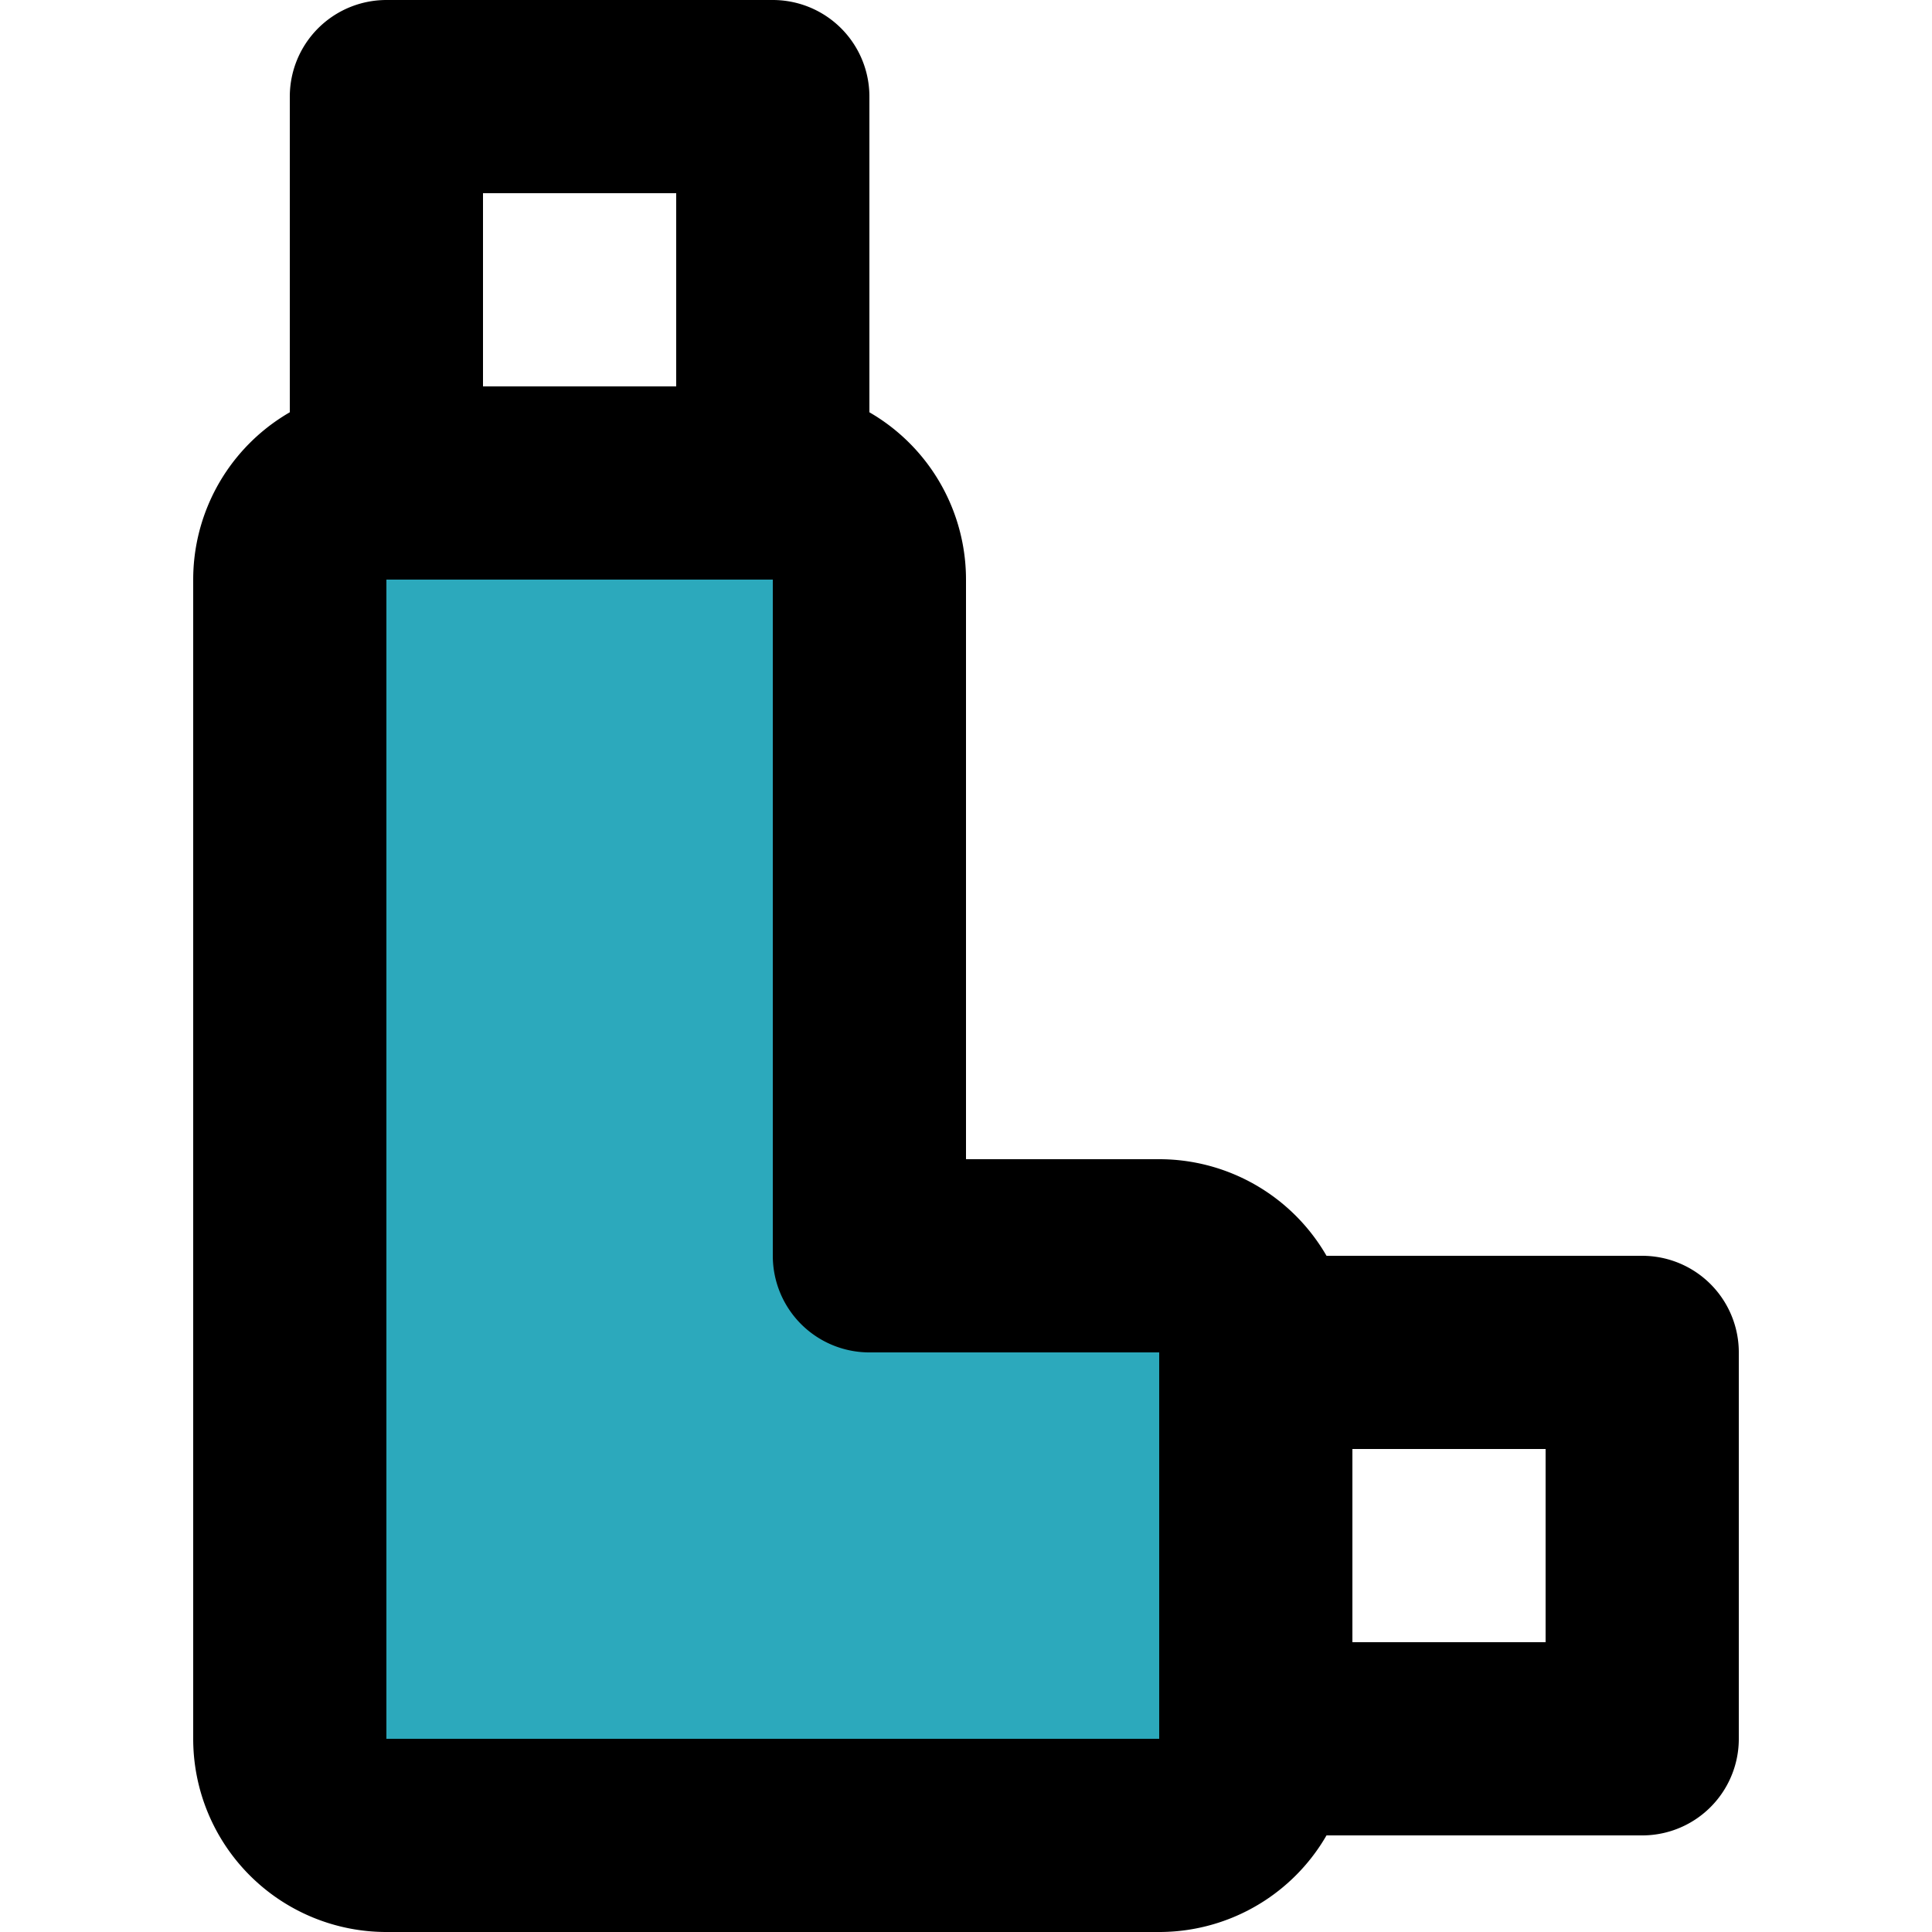 <?xml version="1.0" encoding="utf-8"?><!-- Uploaded to: SVG Repo, www.svgrepo.com, Generator: SVG Repo Mixer Tools -->
<svg width="800px" height="800px" viewBox="-2 0 20 20" xmlns="http://www.w3.org/2000/svg">
  <g id="inhaler" transform="translate(-5 -2)">
    <path id="secondary" fill="#2ca9bc" d="M15,15a1,1,0,0,1,1,1v4a1,1,0,0,1-1,1H7a1,1,0,0,1-1-1V8A1,1,0,0,1,7,7h4a1,1,0,0,1,1,1v7Z"/>
    <path id="primary" d="M11,3H7V7h4Zm9,17V16H16v4Zm-5-5a1,1,0,0,1,1,1v4a1,1,0,0,1-1,1H7a1,1,0,0,1-1-1V8A1,1,0,0,1,7,7h4a1,1,0,0,1,1,1v7Z" fill="none" stroke="#000000" stroke-linecap="round" stroke-linejoin="round" stroke-width="2"/>
  </g>
</svg>